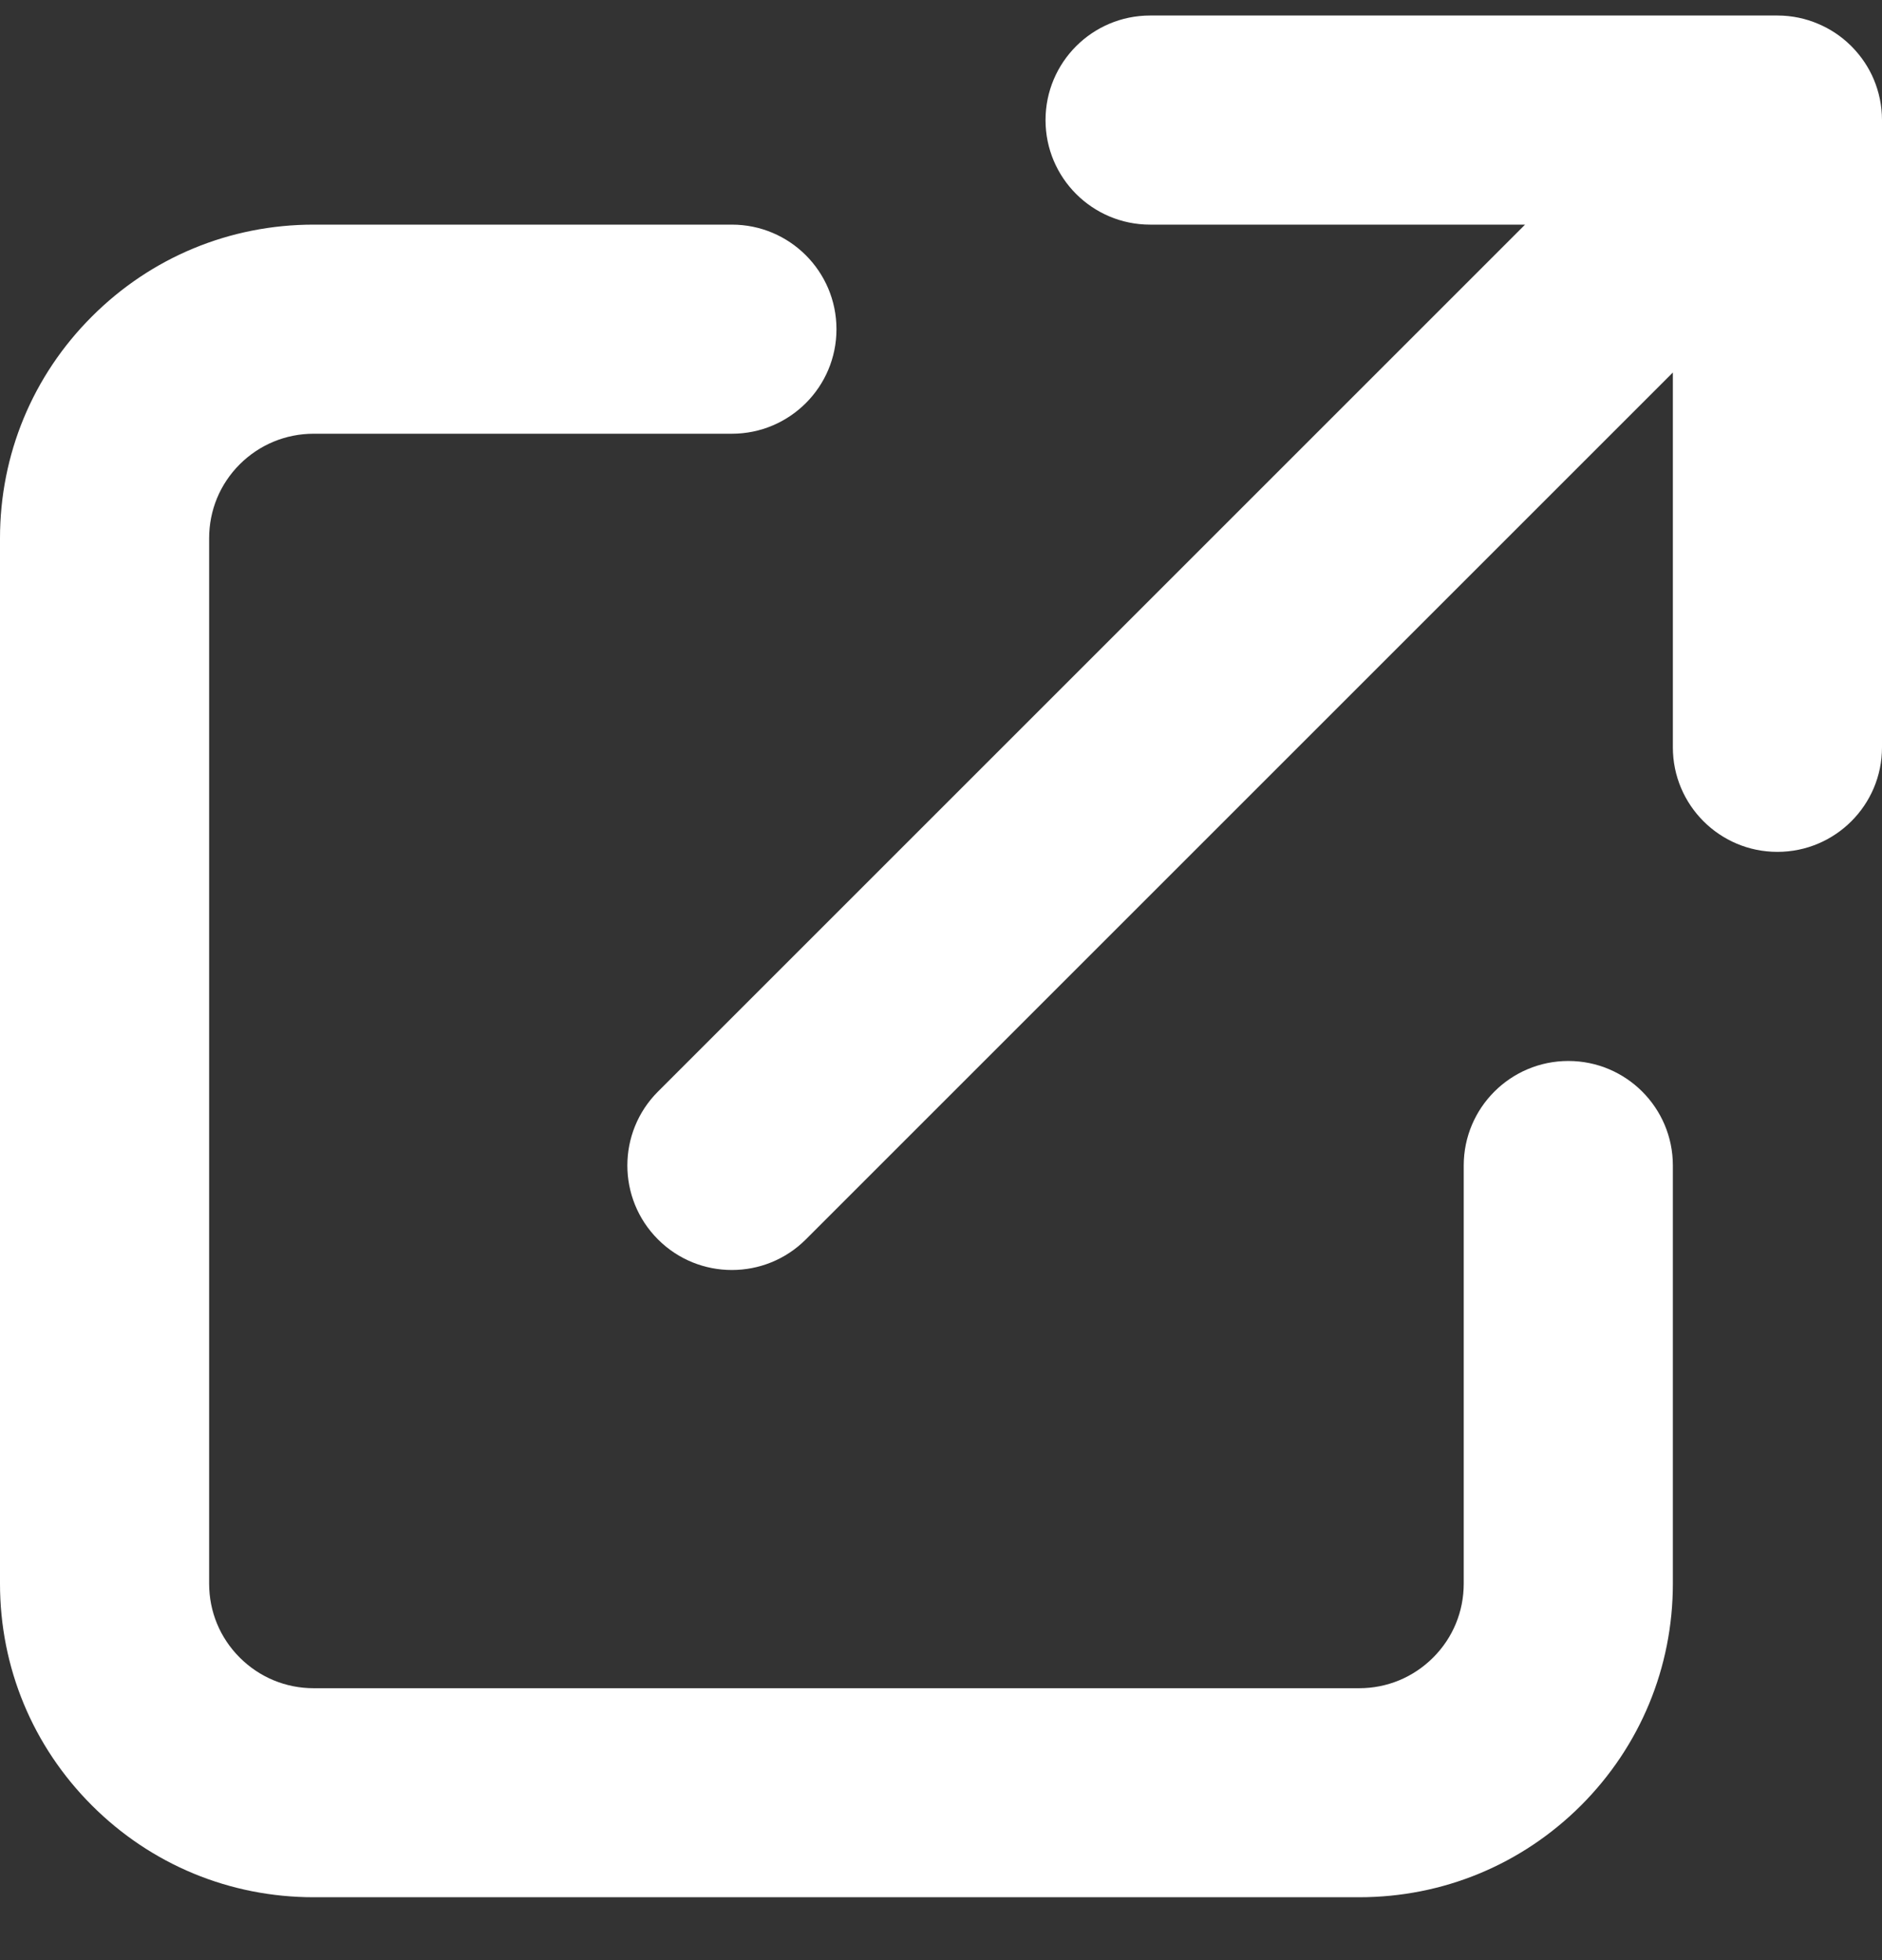 <svg width="24" height="25" viewBox="0 0 24 25" fill="none" xmlns="http://www.w3.org/2000/svg">
<rect x="0" y="0" width="24" height="25" fill="#333333" stroke="none"/>
<g clip-path="url(#clip0_194_131)">
<path d="M17.333 24.198H4C2.931 24.198 1.927 23.782 1.172 23.027C0.416 22.271 0 21.267 0 20.198V6.865C0 5.797 0.416 4.792 1.172 4.037C1.927 3.281 2.932 2.865 4 2.865H9.333C10.07 2.865 10.667 3.462 10.667 4.199C10.667 4.935 10.07 5.532 9.333 5.532H4C3.644 5.532 3.309 5.671 3.057 5.922C2.805 6.174 2.667 6.509 2.667 6.865V20.198C2.667 20.555 2.805 20.889 3.057 21.141C3.309 21.393 3.644 21.532 4 21.532H17.333C17.689 21.532 18.024 21.393 18.276 21.141C18.528 20.889 18.666 20.555 18.666 20.198V14.865C18.666 14.129 19.264 13.532 20 13.532C20.736 13.532 21.333 14.129 21.333 14.865V20.198C21.333 21.267 20.917 22.271 20.162 23.027C19.406 23.782 18.402 24.198 17.333 24.198ZM9.333 16.198C8.992 16.198 8.651 16.068 8.391 15.808C7.87 15.287 7.87 14.443 8.391 13.922L19.448 2.865H14.667C13.93 2.865 13.333 2.268 13.333 1.532C13.333 0.795 13.93 0.198 14.667 0.198H22.667C22.851 0.198 23.027 0.236 23.186 0.304C23.335 0.367 23.476 0.458 23.598 0.578L23.598 0.578C23.599 0.579 23.6 0.58 23.601 0.581C23.601 0.581 23.601 0.581 23.602 0.581C23.602 0.582 23.603 0.583 23.604 0.583C23.604 0.584 23.605 0.584 23.605 0.585C23.605 0.585 23.606 0.586 23.606 0.586C23.607 0.587 23.608 0.588 23.609 0.589C23.61 0.59 23.611 0.591 23.612 0.592C23.613 0.592 23.613 0.593 23.614 0.593C23.614 0.594 23.614 0.594 23.615 0.595C23.616 0.595 23.616 0.596 23.617 0.597C23.617 0.597 23.618 0.597 23.618 0.598C23.619 0.598 23.62 0.599 23.62 0.6L23.62 0.6C23.74 0.723 23.832 0.863 23.895 1.012C23.962 1.172 24 1.347 24 1.532V9.532C24 10.268 23.403 10.865 22.666 10.865C21.93 10.865 21.333 10.268 21.333 9.532V4.751L10.276 15.808C10.016 16.068 9.675 16.198 9.333 16.198Z" fill="white"/>
</g>
<defs>
<clipPath id="clip0_194_131">
<rect width="24" height="24" fill="white" transform="translate(0 0.198)"/>
</clipPath>
</defs>
</svg>
